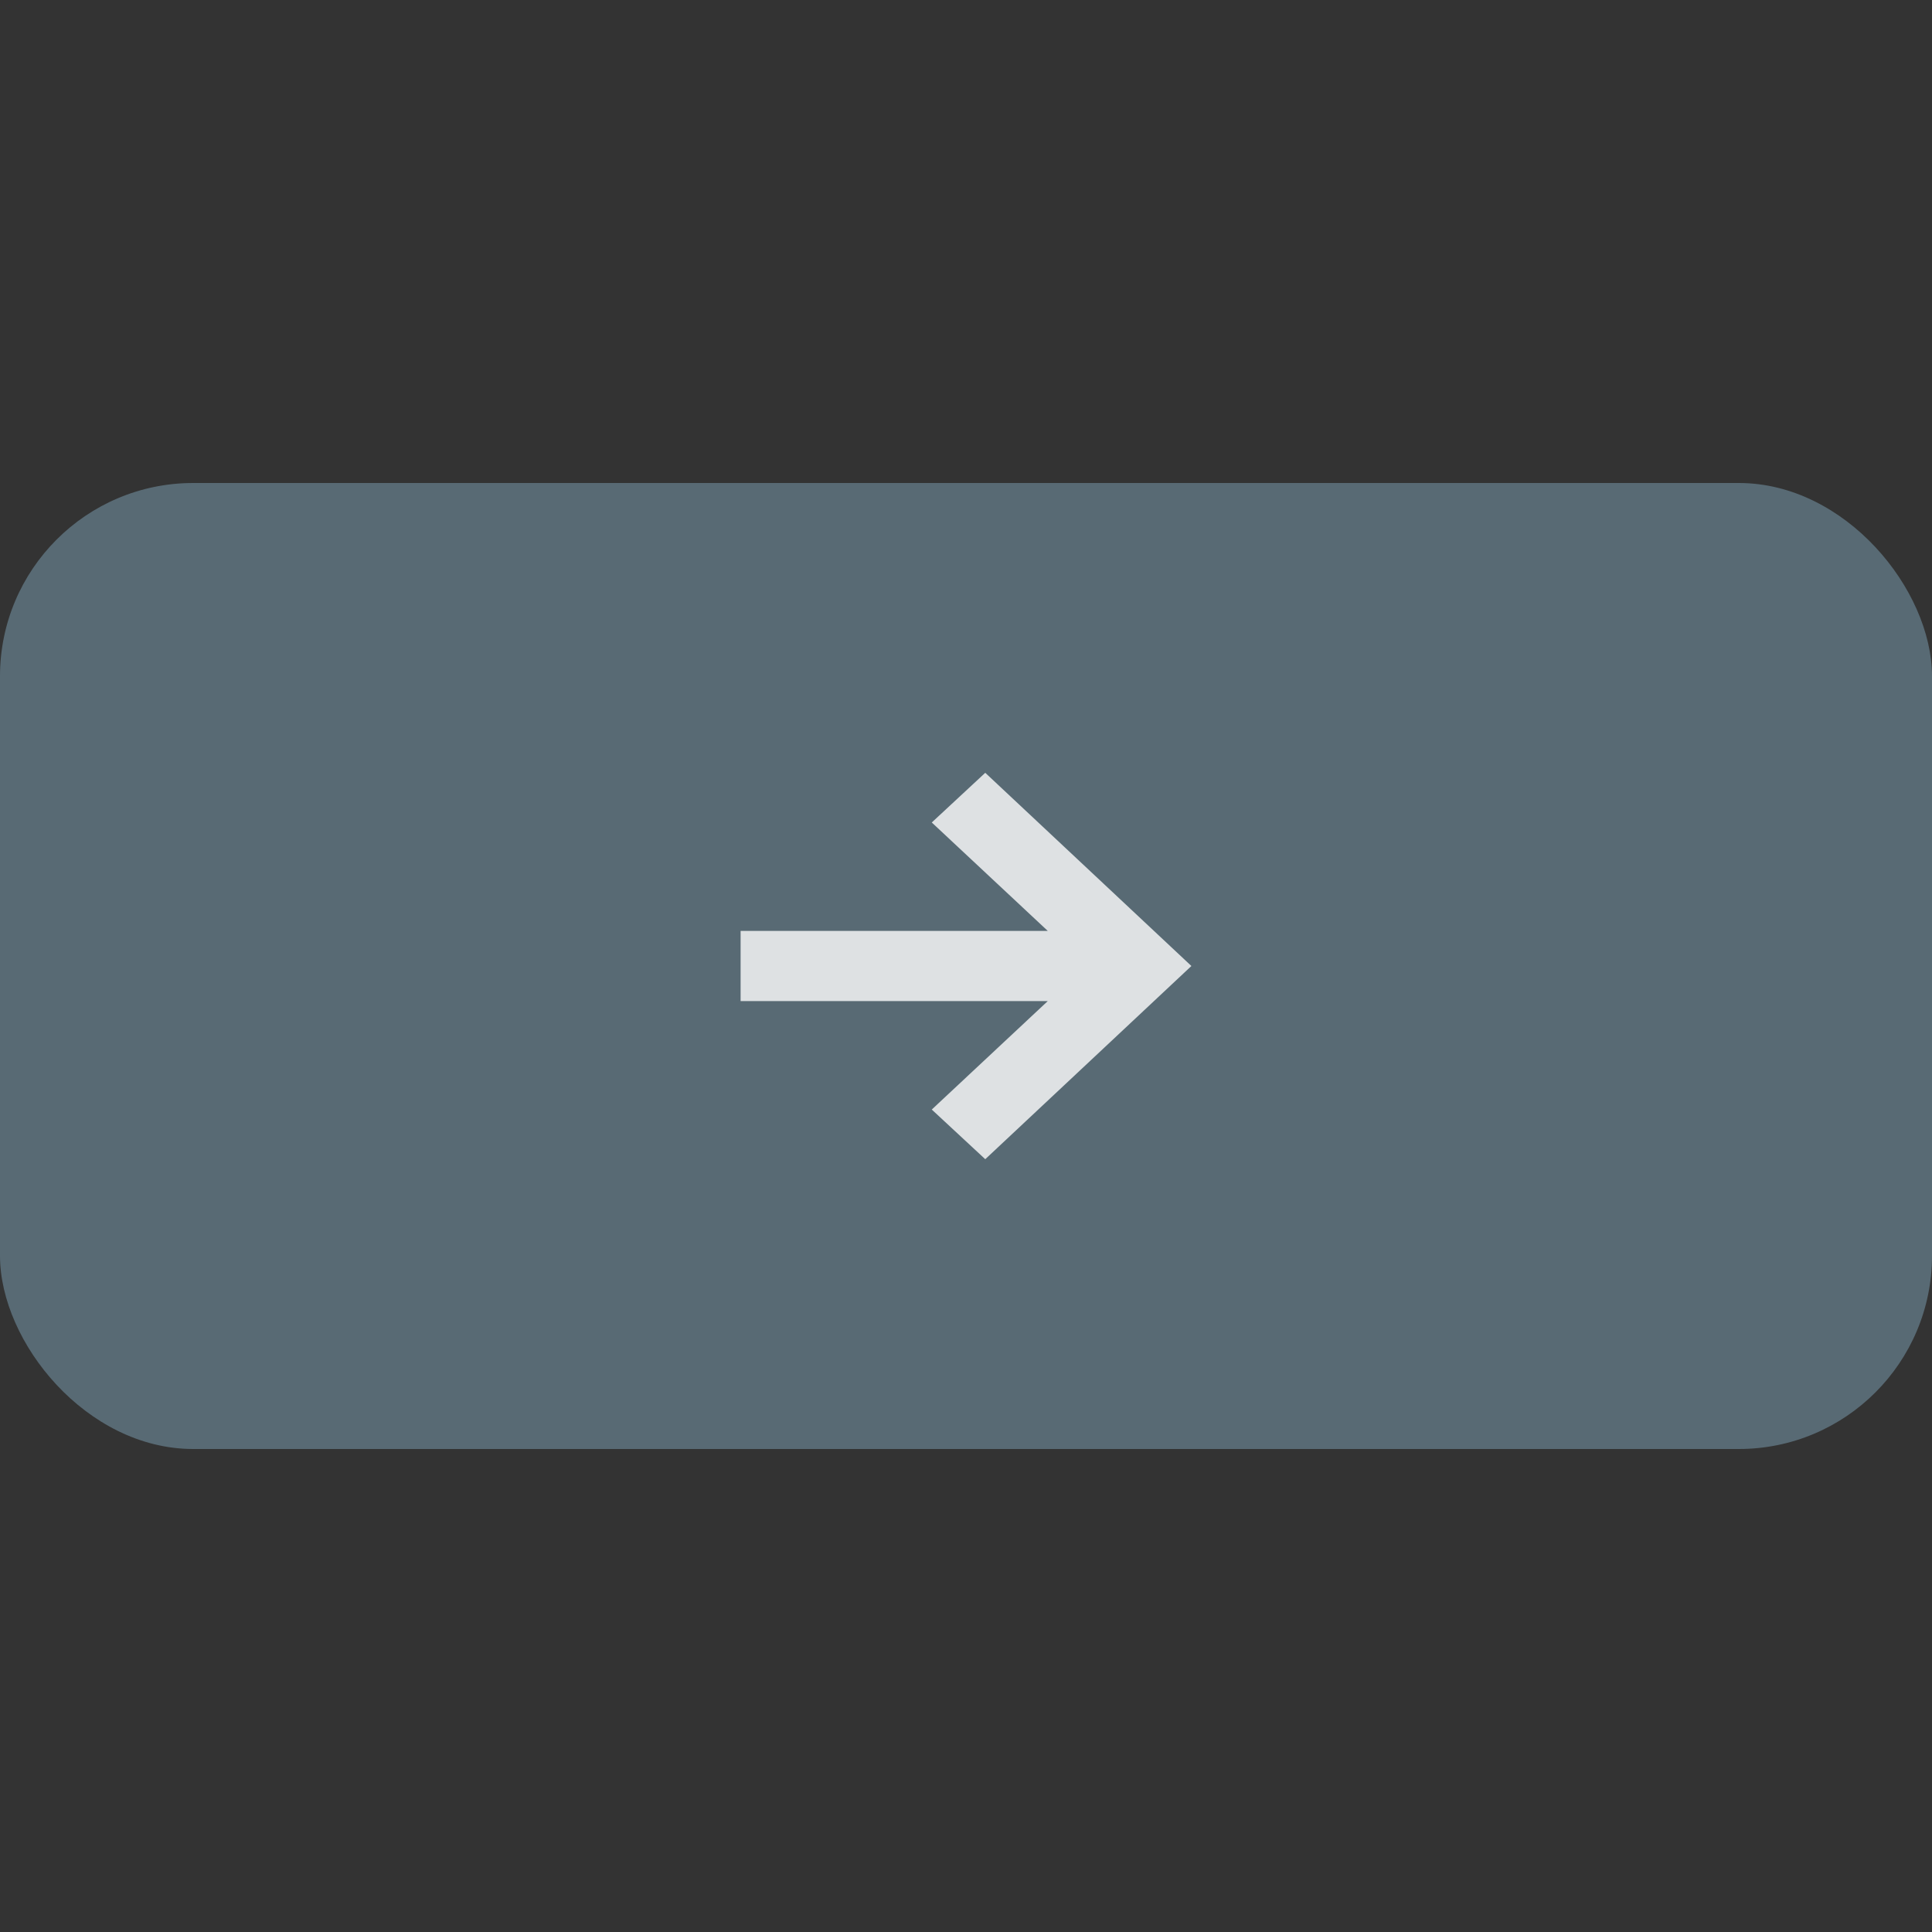 <svg width="60" height="60" viewBox="0 0 60 60" fill="none" xmlns="http://www.w3.org/2000/svg">
<rect x="0" y="0" width="60" height="60" fill="#333333" stroke="none"/>
<rect y="15" width="60" height="30" rx="6" fill="#586A74"/>
<path d="M30.598 24L28.937 25.543L32.54 28.911H23V31.089H32.54L28.937 34.458L30.598 36L37 30L30.598 24Z" fill="white" fill-opacity="0.8"/>
</svg>
